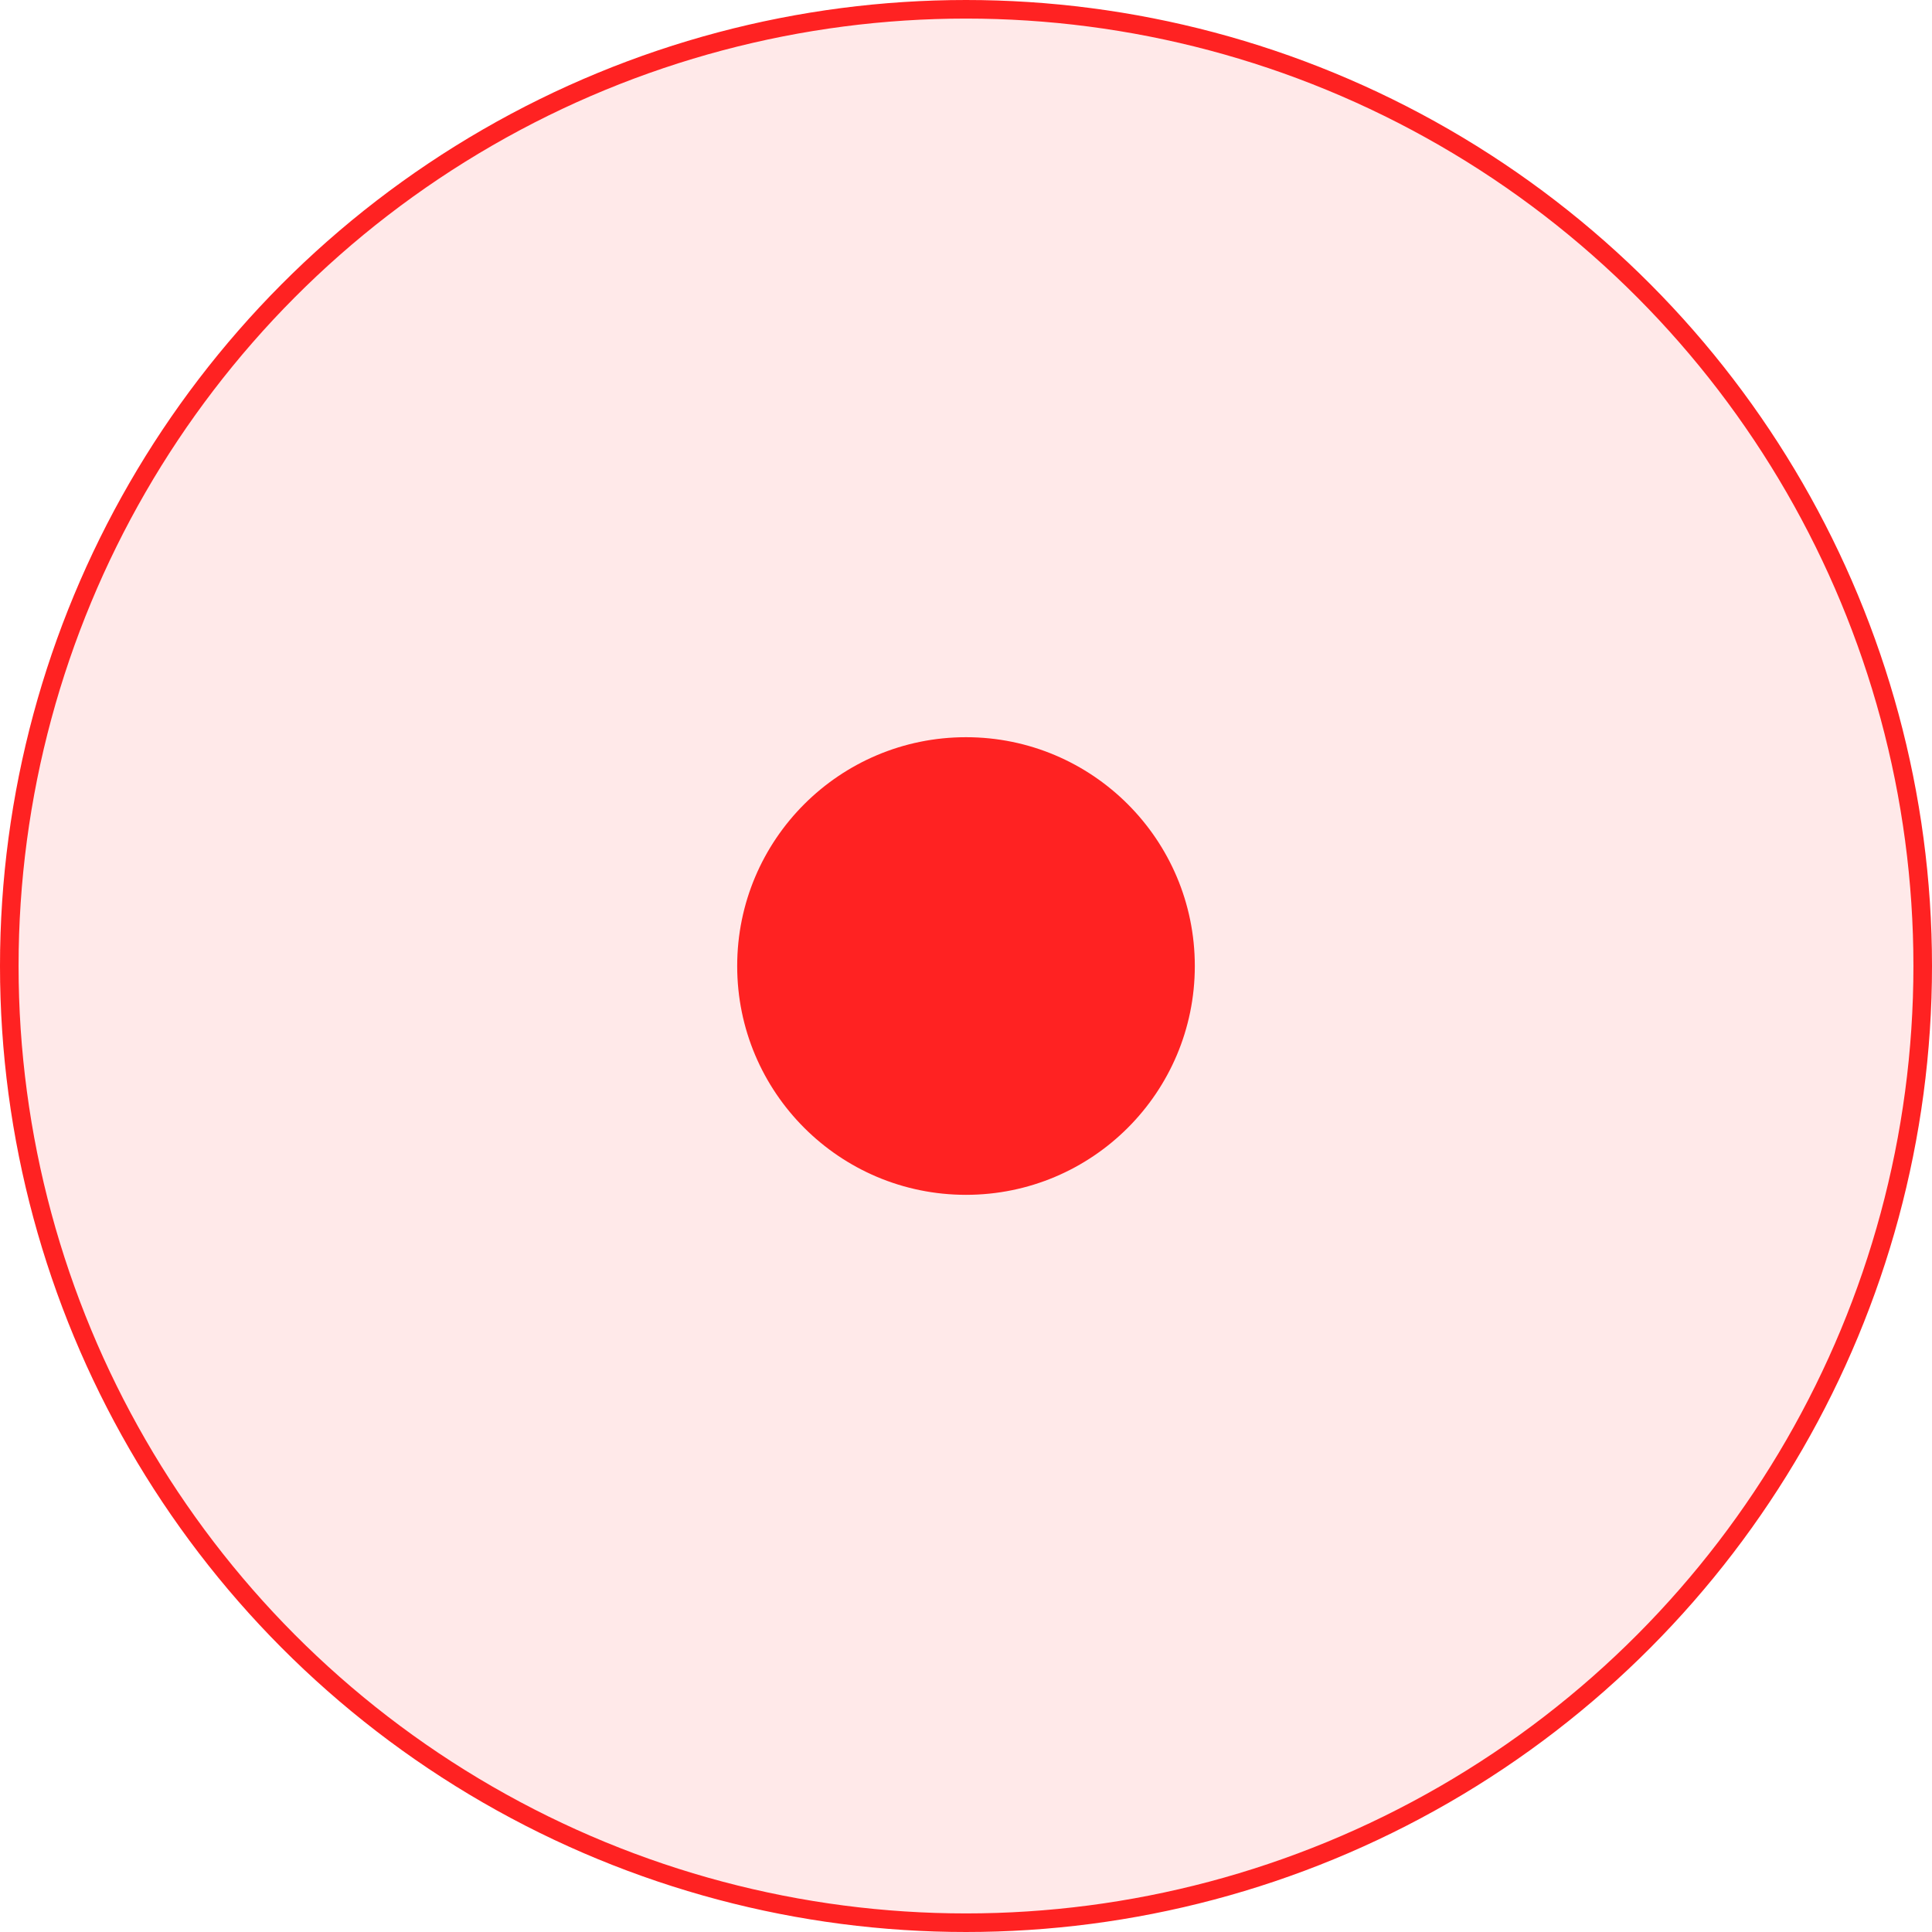 <?xml version="1.0" encoding="UTF-8"?> <svg xmlns="http://www.w3.org/2000/svg" width="104" height="104" viewBox="0 0 104 104" fill="none"> <circle cx="52" cy="52.001" r="12.317" fill="#FF2222"></circle> <circle cx="52" cy="52" r="51.5" fill="#FF2222" fill-opacity="0.1" stroke="#FF2222"></circle> </svg> 